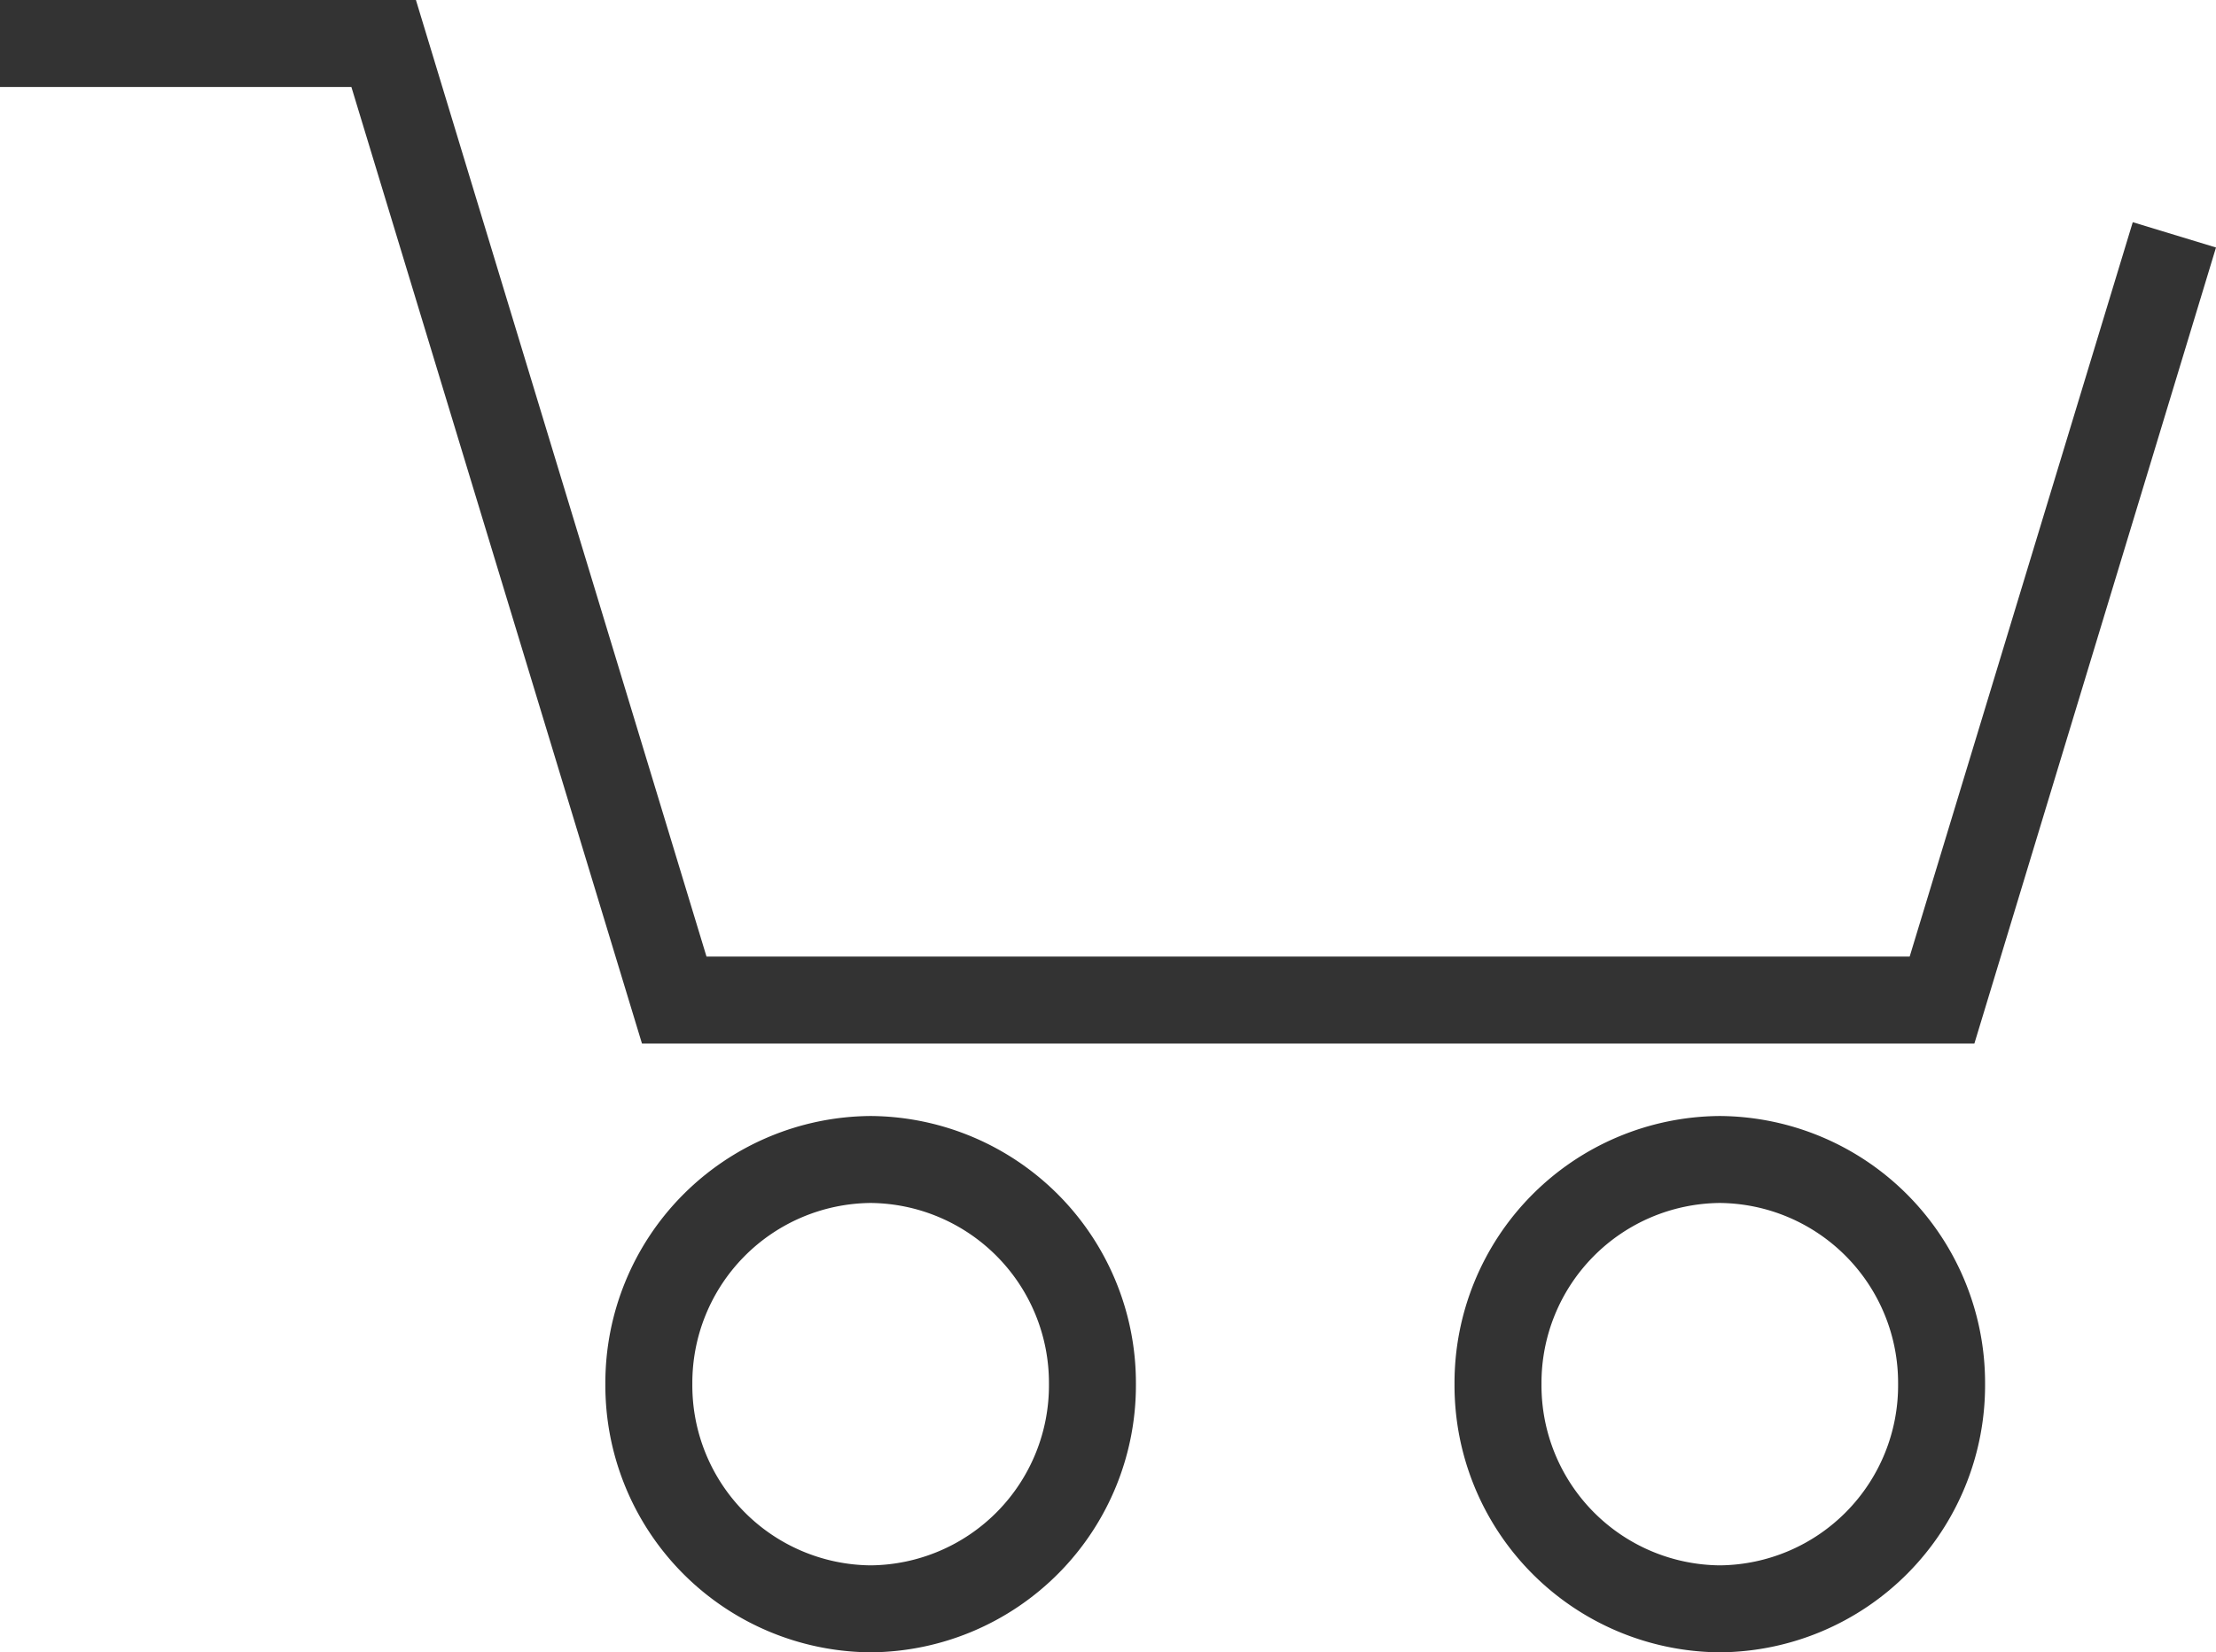 <svg xmlns="http://www.w3.org/2000/svg" width="25.478" height="19" viewBox="0 0 25.478 19"><g transform="translate(12.5 9.5)"><g transform="translate(-12.5 -9)"><path d="M2.55-.5A3.07,3.07,0,0,1,5.6,2.583,3.07,3.07,0,0,1,2.55,5.667,3.07,3.07,0,0,1-.5,2.583,3.07,3.07,0,0,1,2.55-.5Zm0,5.167A2.069,2.069,0,0,0,4.6,2.583,2.069,2.069,0,0,0,2.55.5,2.069,2.069,0,0,0,.5,2.583,2.069,2.069,0,0,0,2.55,4.667Z" transform="translate(7.46 12.833)" fill="#333"/><path d="M2.55-.5A3.07,3.07,0,0,1,5.6,2.583,3.07,3.07,0,0,1,2.55,5.667,3.07,3.07,0,0,1-.5,2.583,3.07,3.07,0,0,1,2.55-.5Zm0,5.167A2.069,2.069,0,0,0,4.6,2.583,2.069,2.069,0,0,0,2.55.5,2.069,2.069,0,0,0,.5,2.583,2.069,2.069,0,0,0,2.55,4.667Z" transform="translate(17.223 12.833)" fill="#333"/><path d="M22.7,12H7.381L4.04,1H0V0H4.782L8.123,11H21.956l2.565-8.445.957.291Z" transform="translate(0 -0.5)" fill="#333"/></g></g></svg>